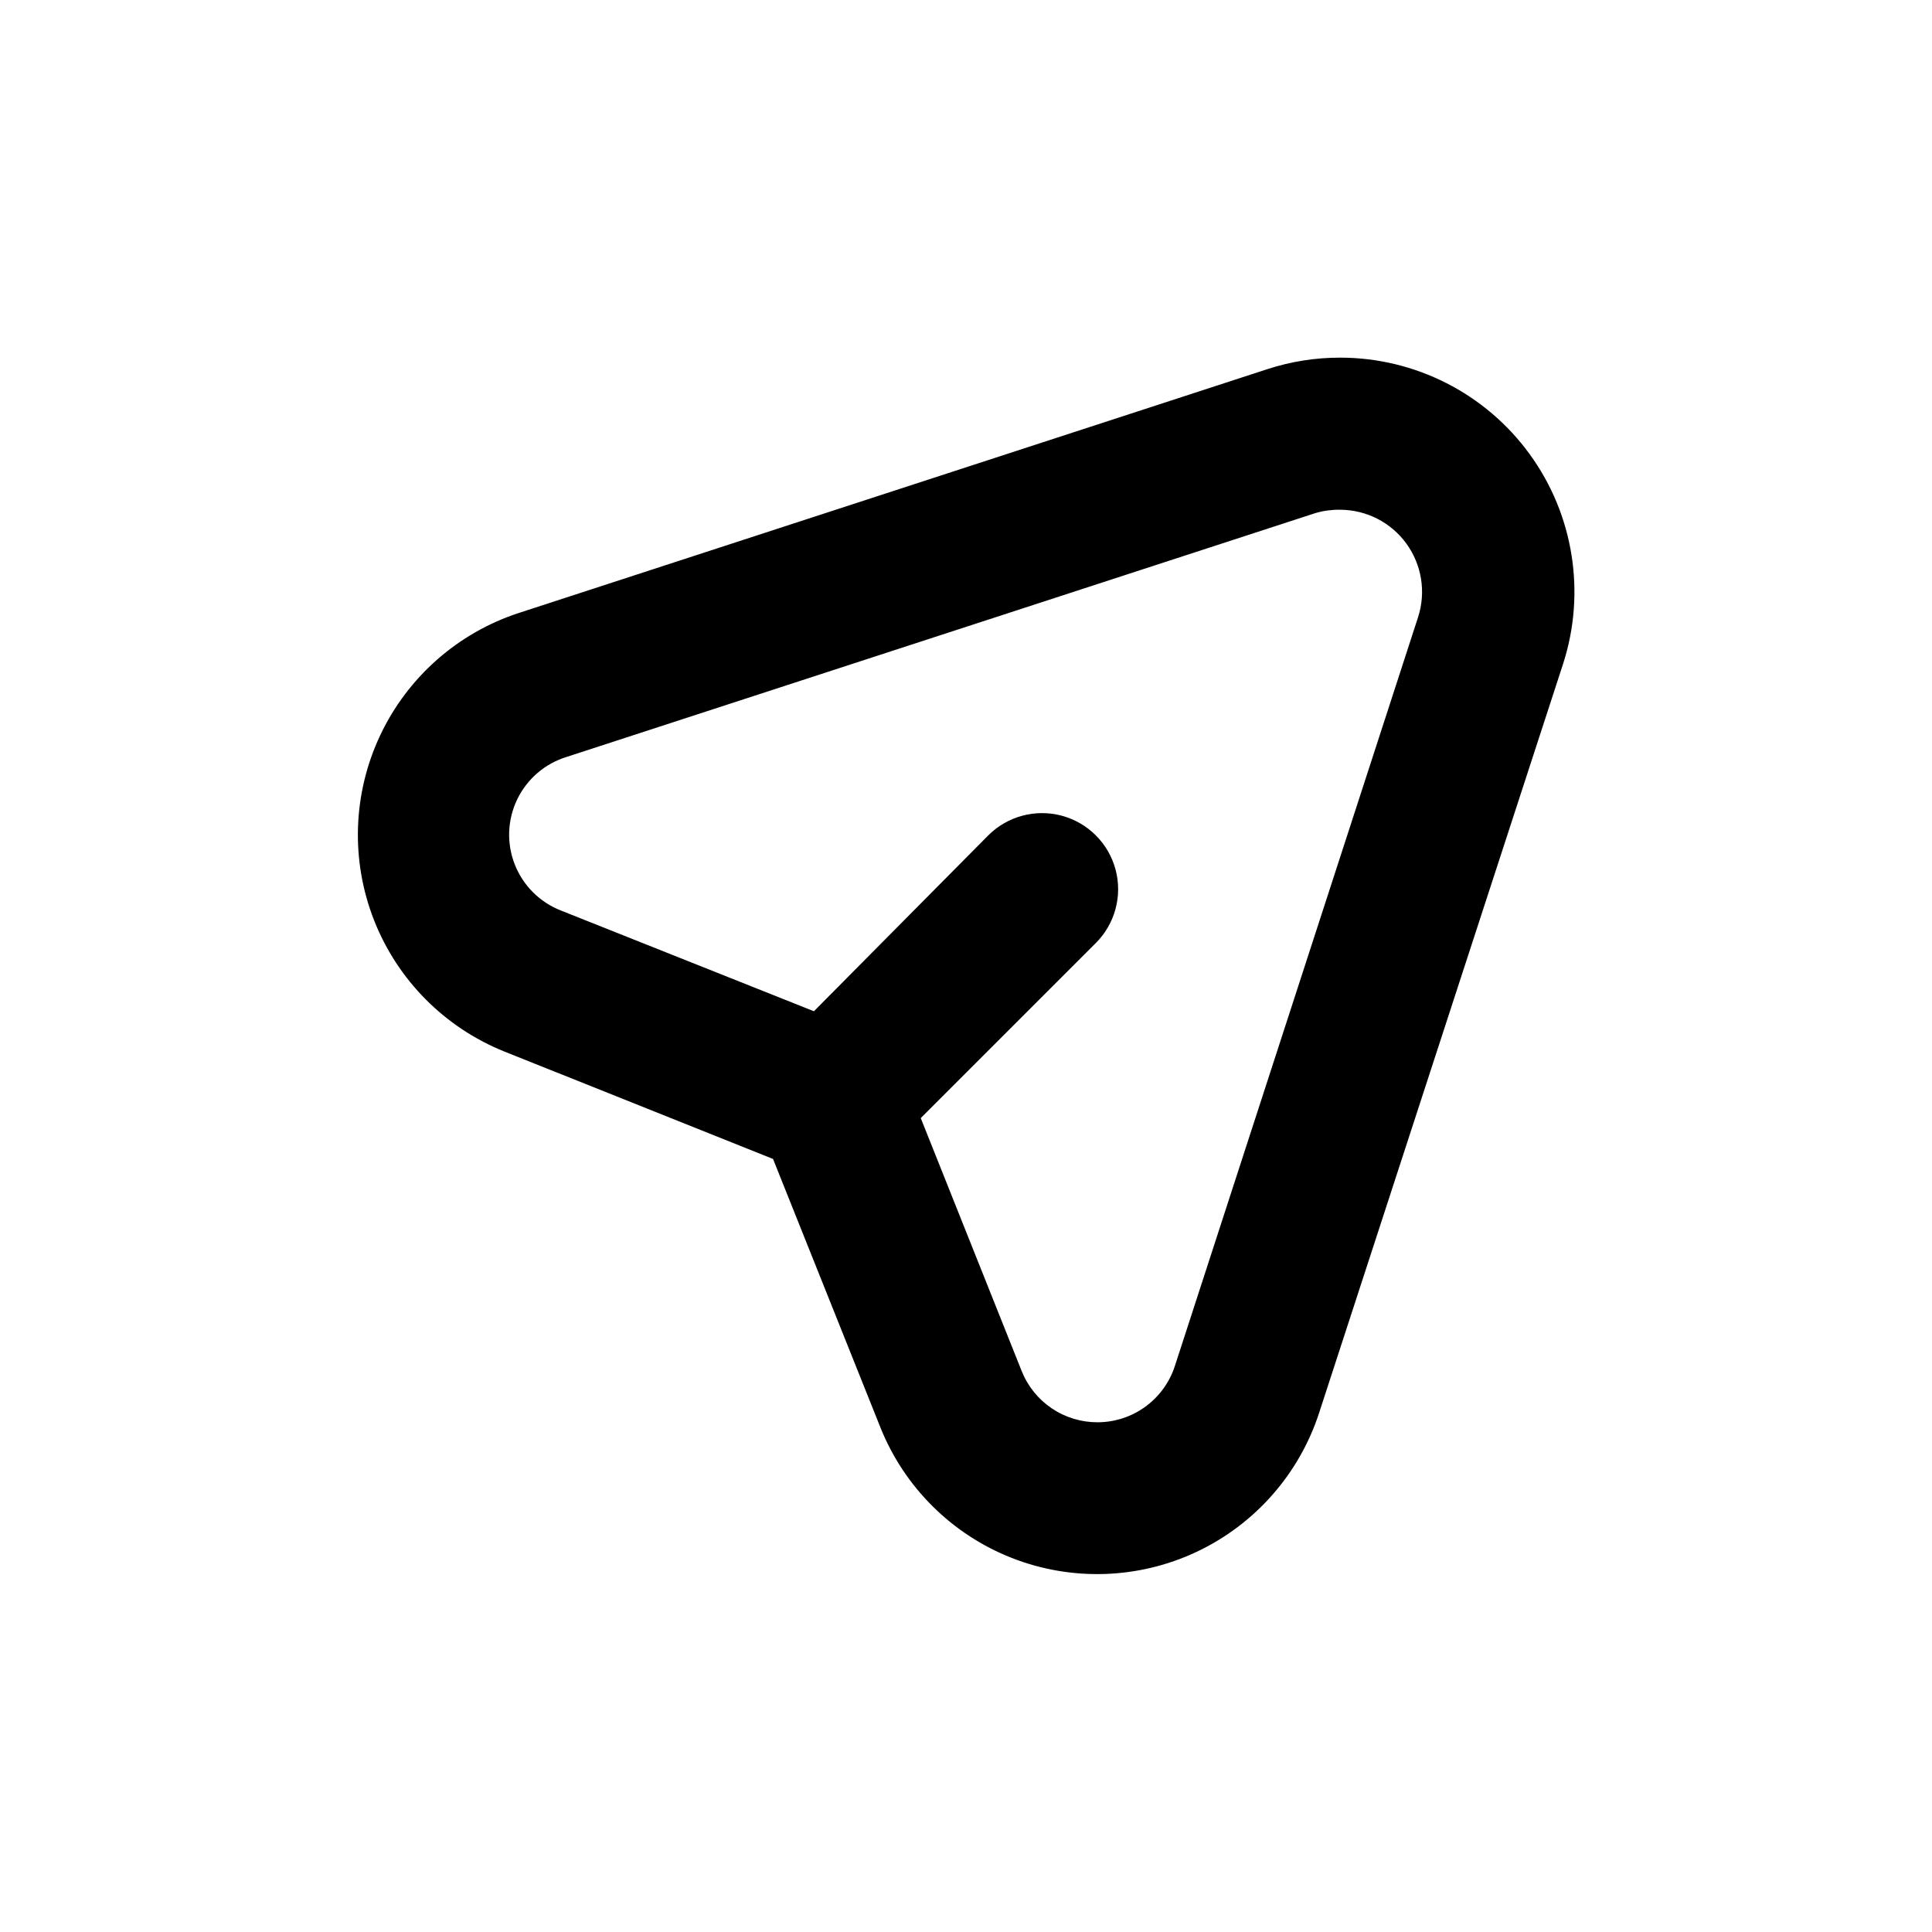 <?xml version="1.0" encoding="UTF-8"?>
<!-- Uploaded to: ICON Repo, www.svgrepo.com, Generator: ICON Repo Mixer Tools -->
<svg fill="#000000" width="800px" height="800px" version="1.1" viewBox="144 144 512 512" xmlns="http://www.w3.org/2000/svg">
 <path d="m499.15 238.78c-6.519-0.012-12.996 1.012-19.195 3.019l-198.45 64.641c-16.199 5.289-29.496 17.027-36.758 32.441-7.266 15.414-7.848 33.141-1.617 48.996 6.234 15.859 18.73 28.445 34.543 34.793l71.188 28.465 28.469 71.188c6.344 15.812 18.93 28.309 34.789 34.543 15.859 6.231 33.586 5.648 49-1.613 15.414-7.266 27.148-20.562 32.438-36.758l64.641-198.45c6.144-18.898 2.871-39.602-8.812-55.68-11.684-16.078-30.359-25.59-50.234-25.582zm20.656 68.77-64.387 198.25c-1.371 4.371-4.098 8.191-7.781 10.91-3.688 2.719-8.145 4.191-12.723 4.207-4.332 0.023-8.574-1.254-12.168-3.672-3.594-2.418-6.375-5.859-7.984-9.883l-26.754-67.055 46.402-46.402c5.094-5.094 7.082-12.52 5.219-19.477-1.867-6.957-7.301-12.395-14.258-14.258-6.961-1.863-14.383 0.125-19.477 5.219l-46.199 46.602-67.059-26.699c-5.598-2.191-10.027-6.617-12.223-12.211-2.195-5.594-1.953-11.852 0.664-17.262s7.371-9.484 13.121-11.238l198.5-64.641v0.004c2.094-0.609 4.269-0.895 6.449-0.855 6.953 0.016 13.48 3.352 17.562 8.98 4.086 5.629 5.234 12.867 3.094 19.484z"/>
</svg>